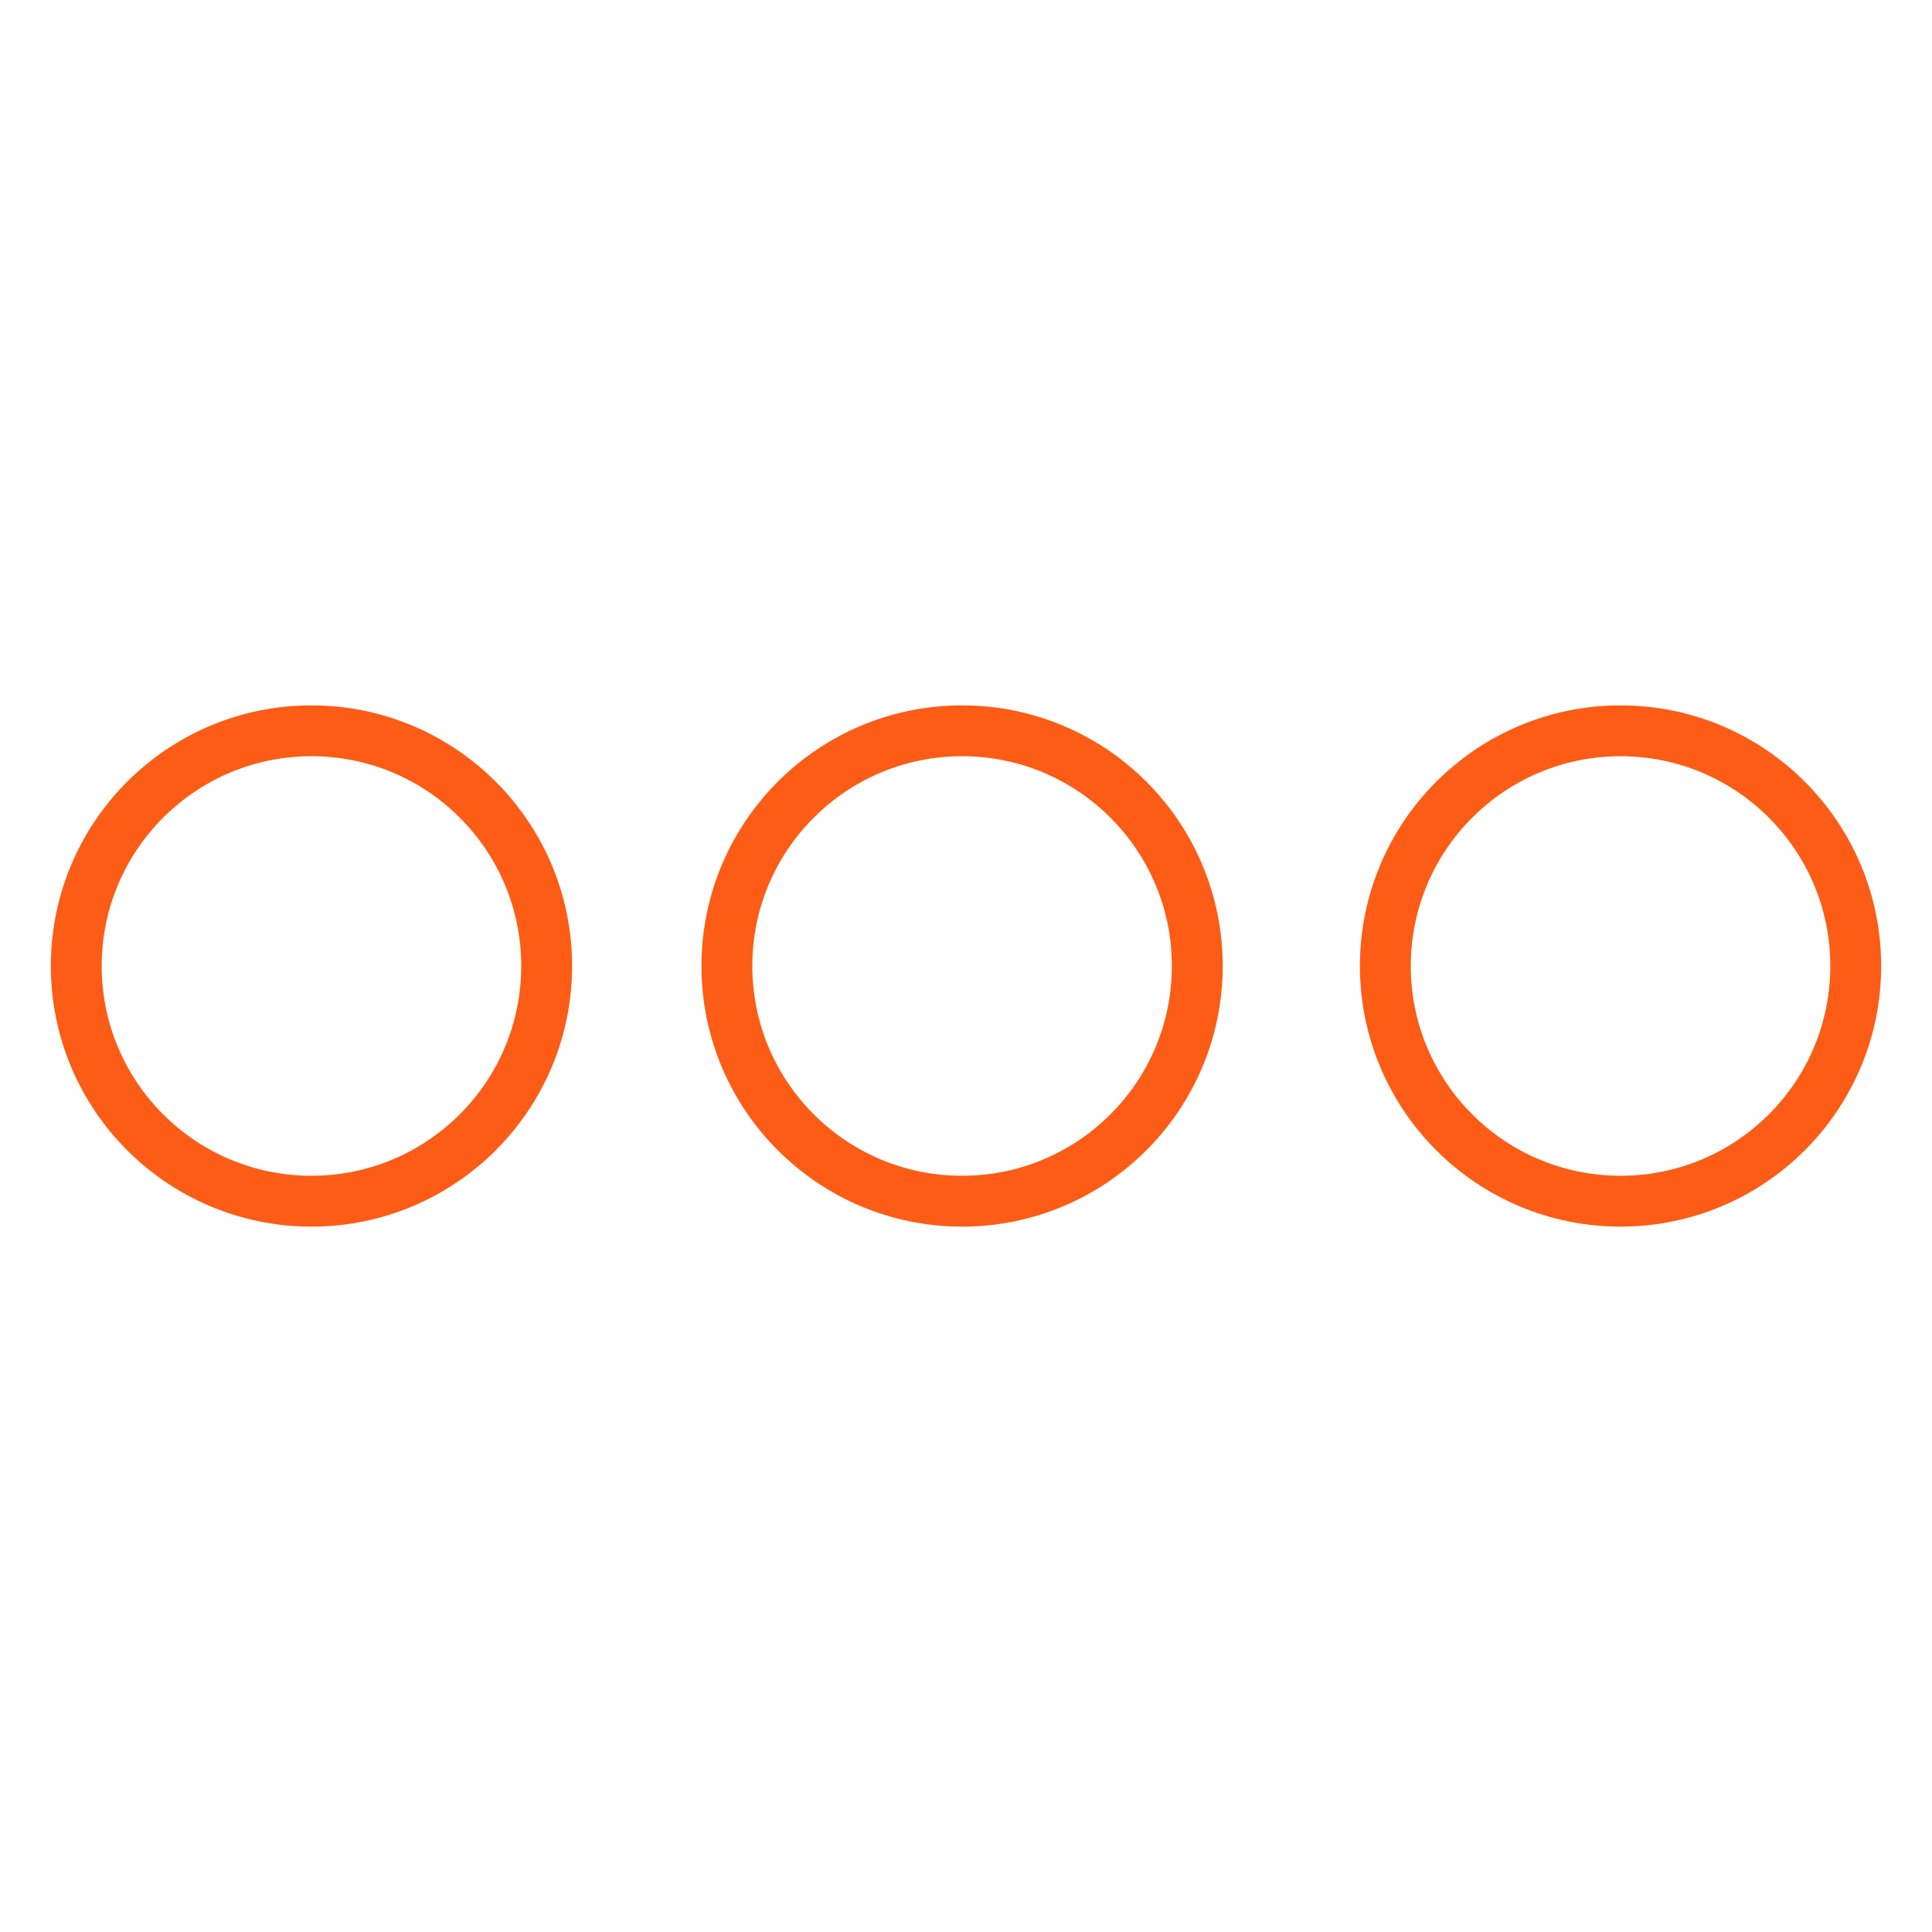 <svg xmlns="http://www.w3.org/2000/svg" width="38" height="38" viewBox="0 0 38 38">
  <defs>
    <style>
      .a {
        fill: none;
        stroke: #fc5c15;
        stroke-miterlimit: 10;
      }
    </style>
  </defs>
  <g>
    <circle class="a" cx="31.874" cy="19" r="4.626"/>
    <circle class="a" cx="18.923" cy="19" r="4.626"/>
    <circle class="a" cx="6.126" cy="19" r="4.626"/>
  </g>
</svg>
